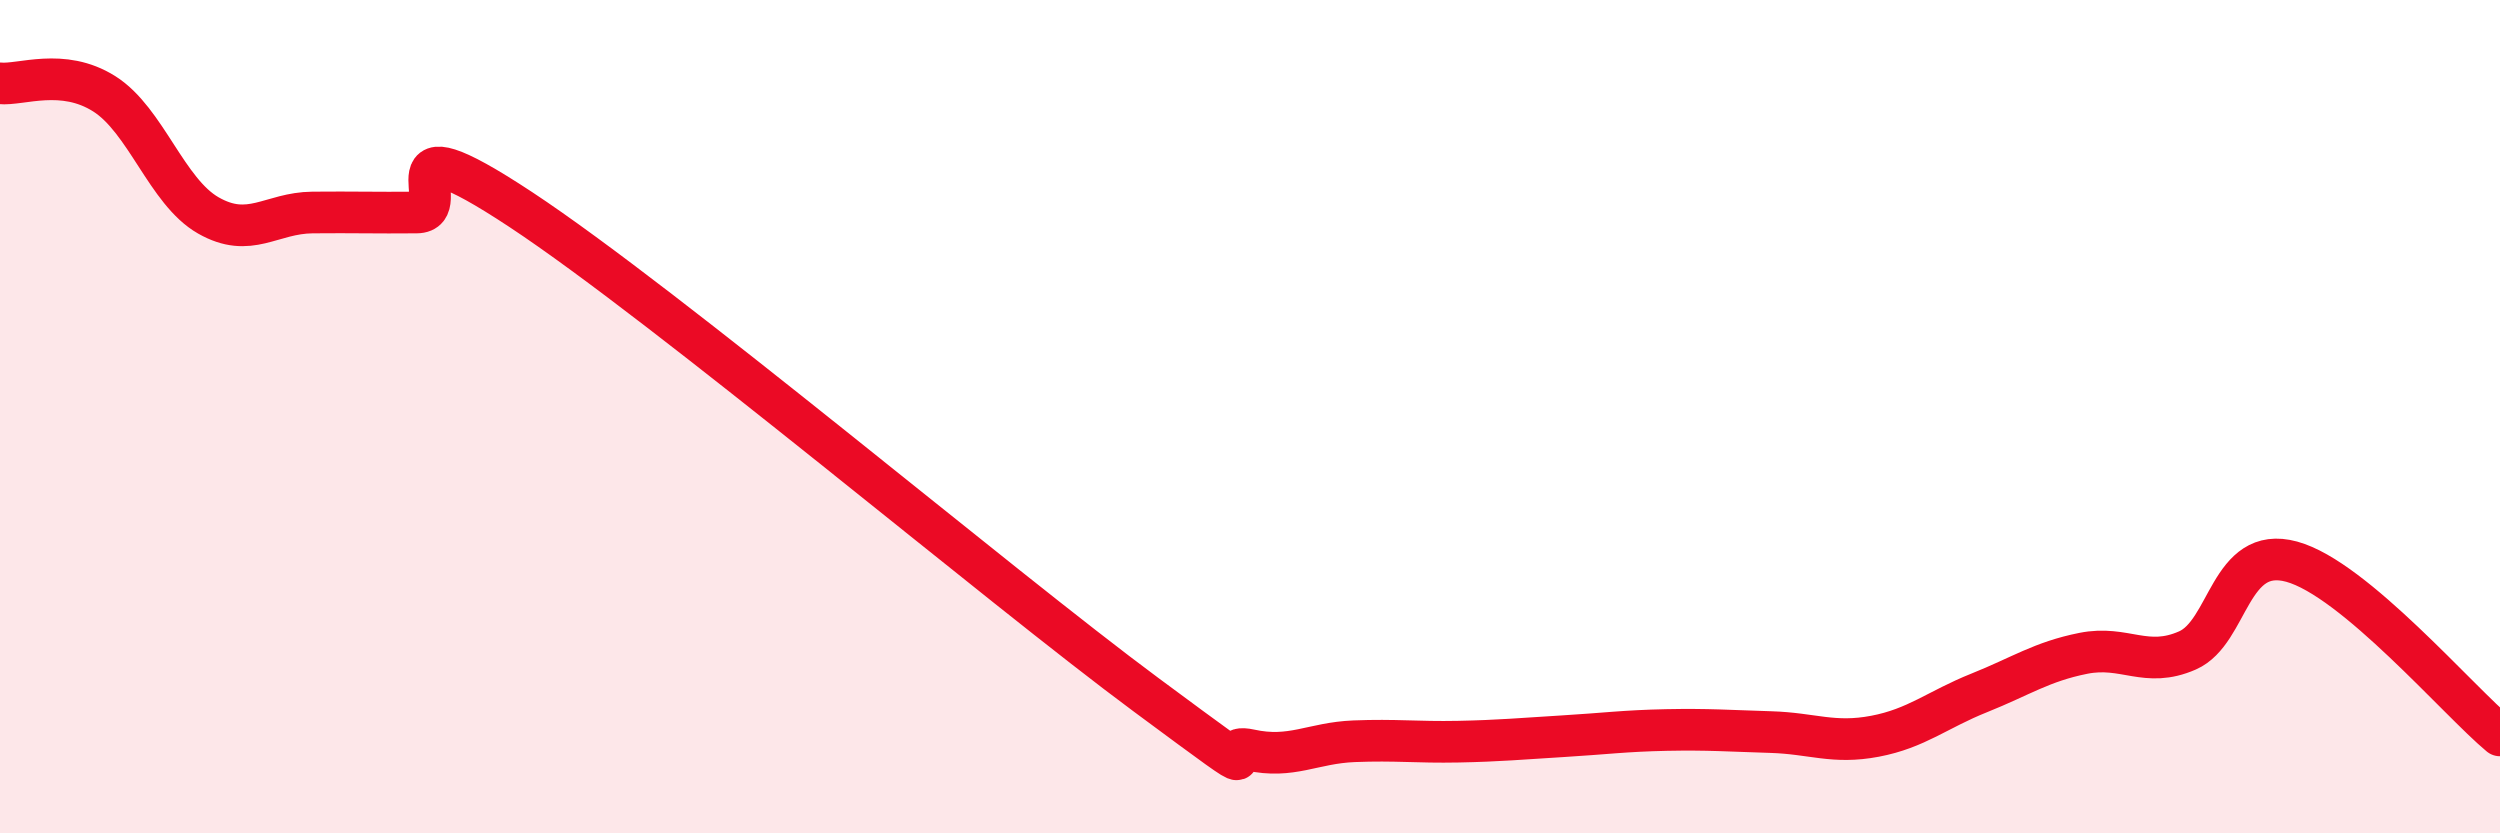 
    <svg width="60" height="20" viewBox="0 0 60 20" xmlns="http://www.w3.org/2000/svg">
      <path
        d="M 0,2 C 0.5,2.05 1.5,1.62 2.5,2.25 C 3.5,2.88 4,4.6 5,5.17 C 6,5.74 6.5,5.11 7.5,5.1 C 8.5,5.09 9,5.11 10,5.1 C 11,5.09 9,2.72 12.5,5.03 C 16,7.34 24,14.08 27.5,16.67 C 31,19.26 29,17.78 30,18 C 31,18.22 31.5,17.83 32.5,17.79 C 33.5,17.75 34,17.82 35,17.8 C 36,17.78 36.5,17.73 37.5,17.67 C 38.5,17.61 39,17.54 40,17.52 C 41,17.5 41.5,17.54 42.5,17.57 C 43.5,17.6 44,17.86 45,17.67 C 46,17.48 46.5,17.03 47.5,16.63 C 48.5,16.23 49,15.88 50,15.68 C 51,15.48 51.5,16.05 52.5,15.61 C 53.5,15.17 53.5,13.07 55,13.48 C 56.5,13.89 59,16.82 60,17.65L60 20L0 20Z"
        fill="#EB0A25"
        opacity="0.1"
        stroke-linecap="round"
        stroke-linejoin="round"
      />
      <path
        d="M 0,2 C 0.5,2.05 1.5,1.62 2.5,2.25 C 3.5,2.88 4,4.6 5,5.17 C 6,5.74 6.5,5.11 7.5,5.1 C 8.5,5.09 9,5.11 10,5.1 C 11,5.09 9,2.72 12.5,5.03 C 16,7.34 24,14.08 27.5,16.67 C 31,19.26 29,17.78 30,18 C 31,18.22 31.5,17.83 32.5,17.79 C 33.5,17.75 34,17.82 35,17.8 C 36,17.78 36.5,17.73 37.5,17.67 C 38.5,17.61 39,17.54 40,17.52 C 41,17.5 41.5,17.54 42.5,17.57 C 43.5,17.6 44,17.86 45,17.67 C 46,17.48 46.5,17.03 47.5,16.63 C 48.5,16.23 49,15.88 50,15.68 C 51,15.48 51.5,16.05 52.5,15.61 C 53.5,15.17 53.5,13.07 55,13.48 C 56.5,13.89 59,16.82 60,17.65"
        stroke="#EB0A25"
        stroke-width="1"
        fill="none"
        stroke-linecap="round"
        stroke-linejoin="round"
      />
    </svg>
  